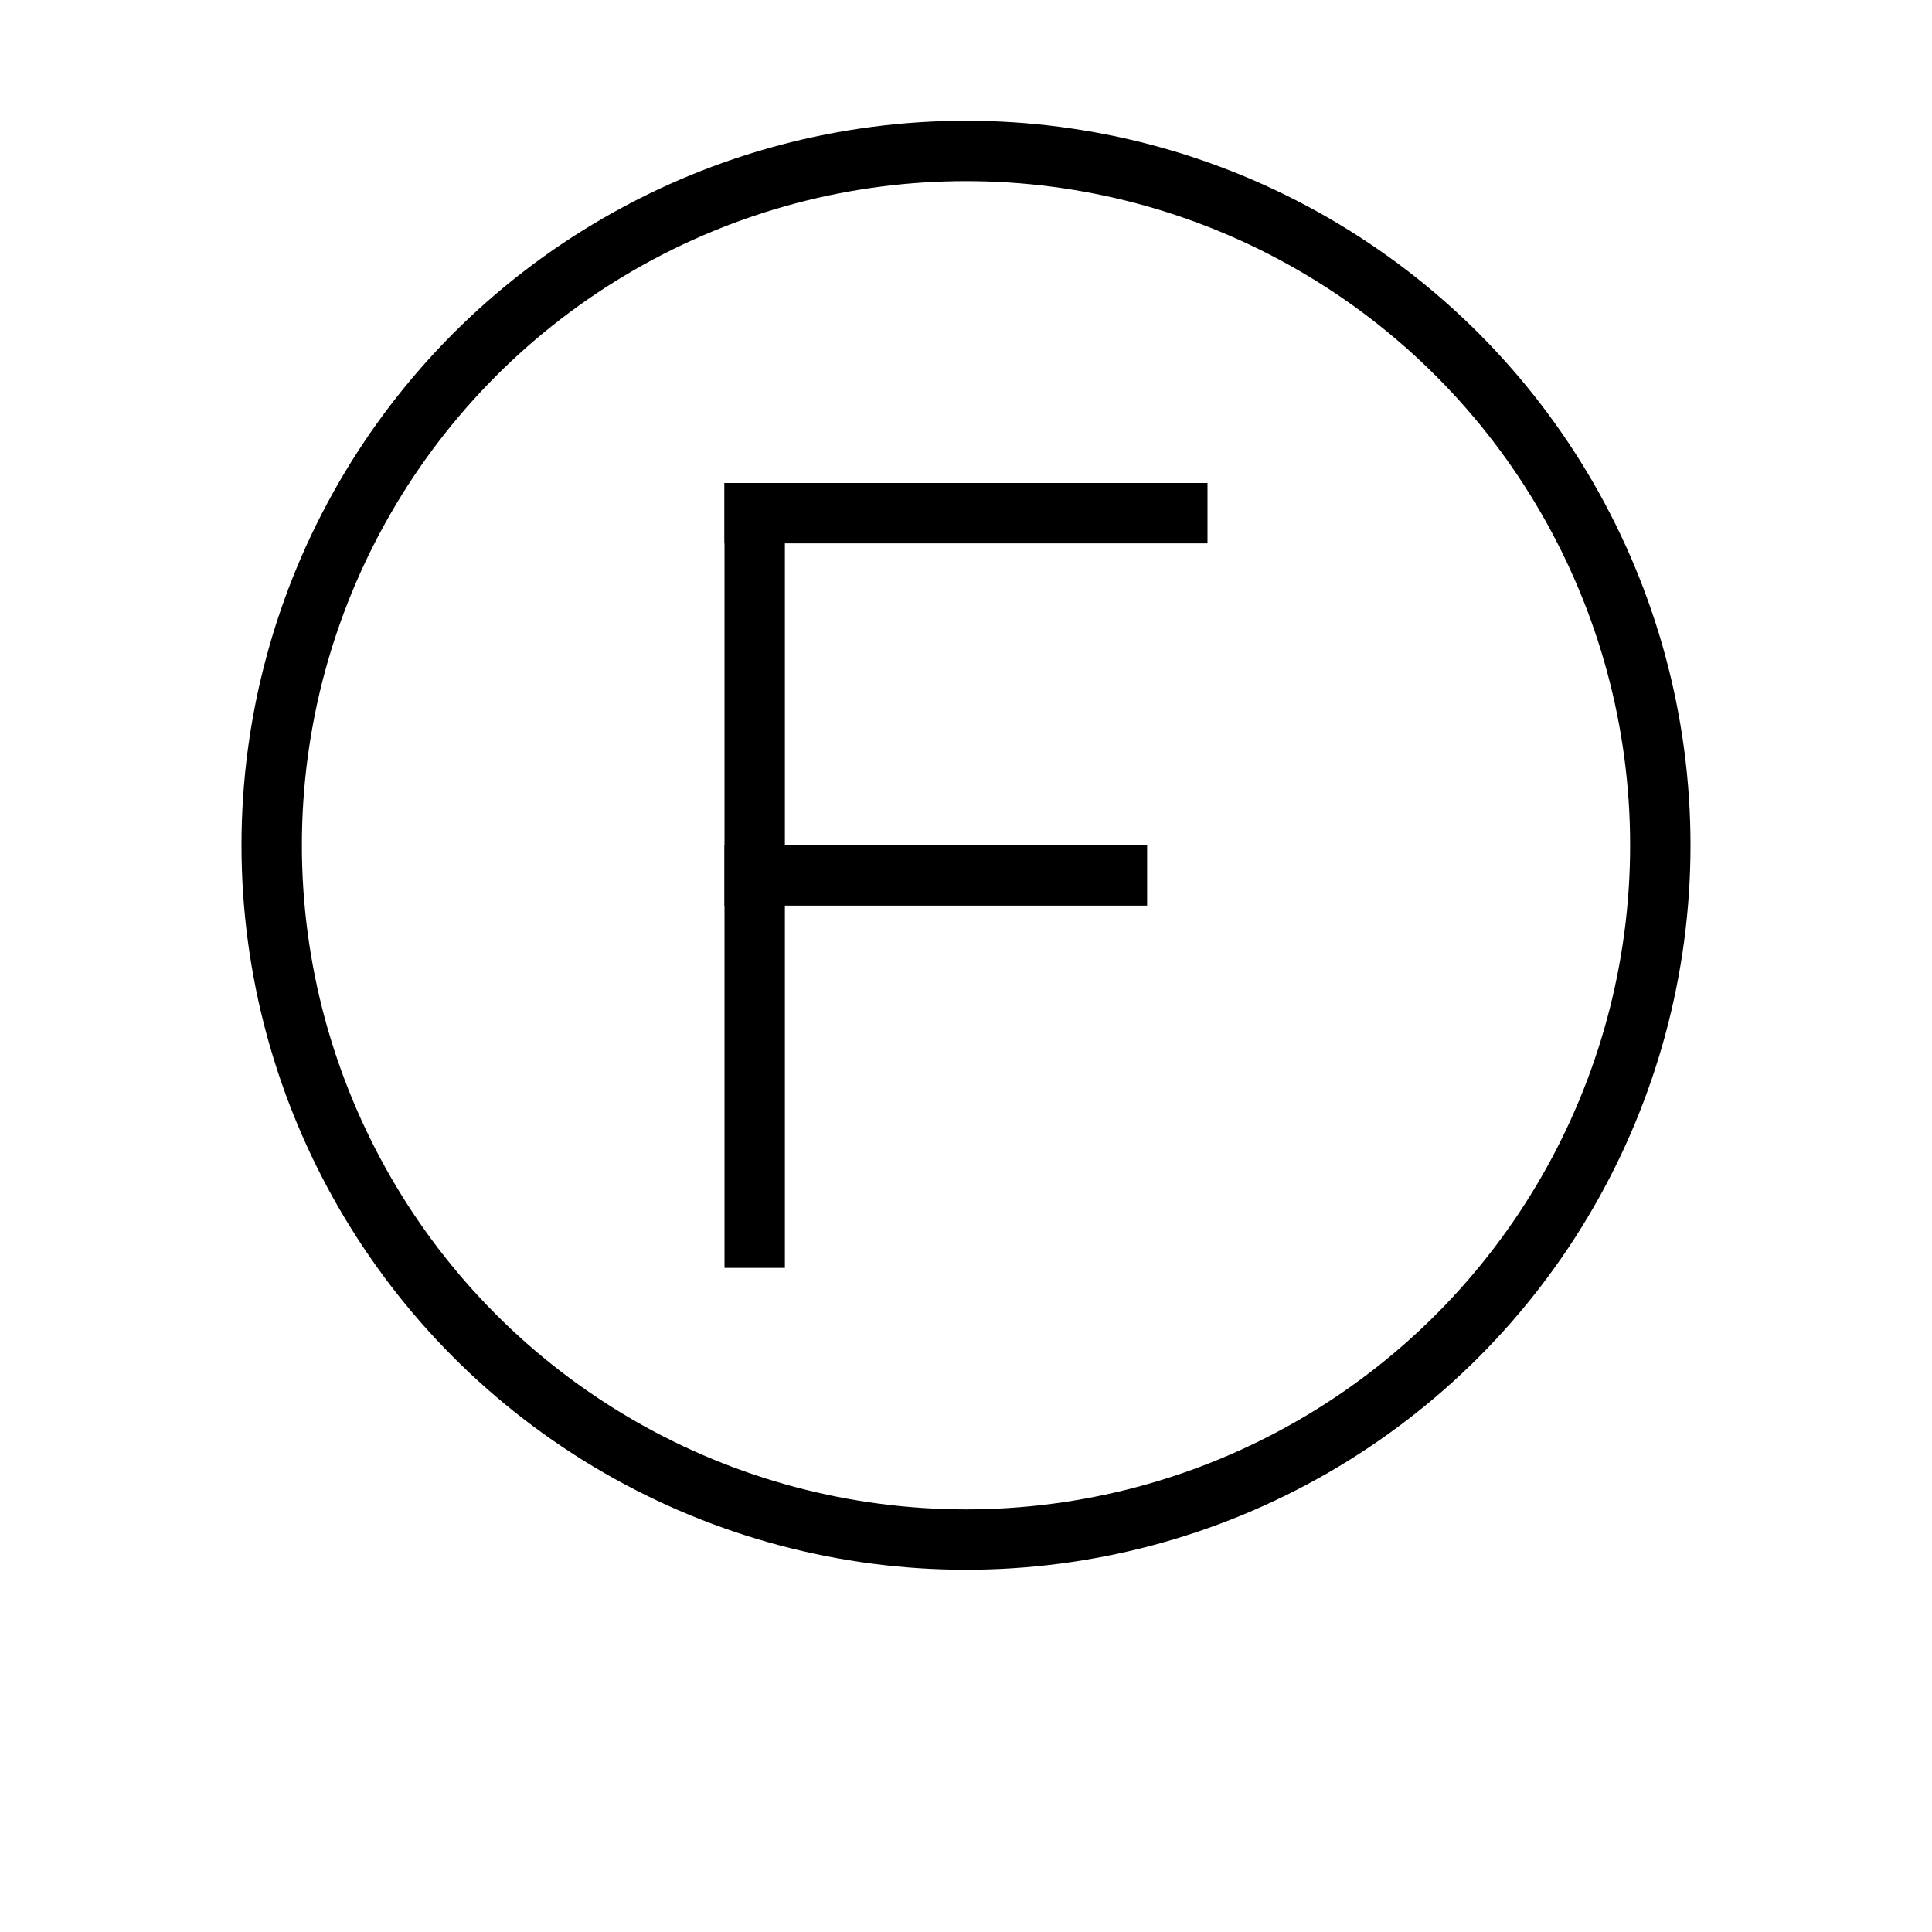 <svg width="32" height="32" viewBox="0 0 32 32" fill="none" xmlns="http://www.w3.org/2000/svg">
<rect width="32" height="32" fill="white"/>
<circle cx="16" cy="14" r="11.5" stroke="black"/>
<path d="M12.5 8L12.5 21" stroke="black"/>
<line x1="12" y1="14.5" x2="19" y2="14.5" stroke="black"/>
<line x1="12" y1="8.5" x2="20" y2="8.5" stroke="black"/>
</svg>
